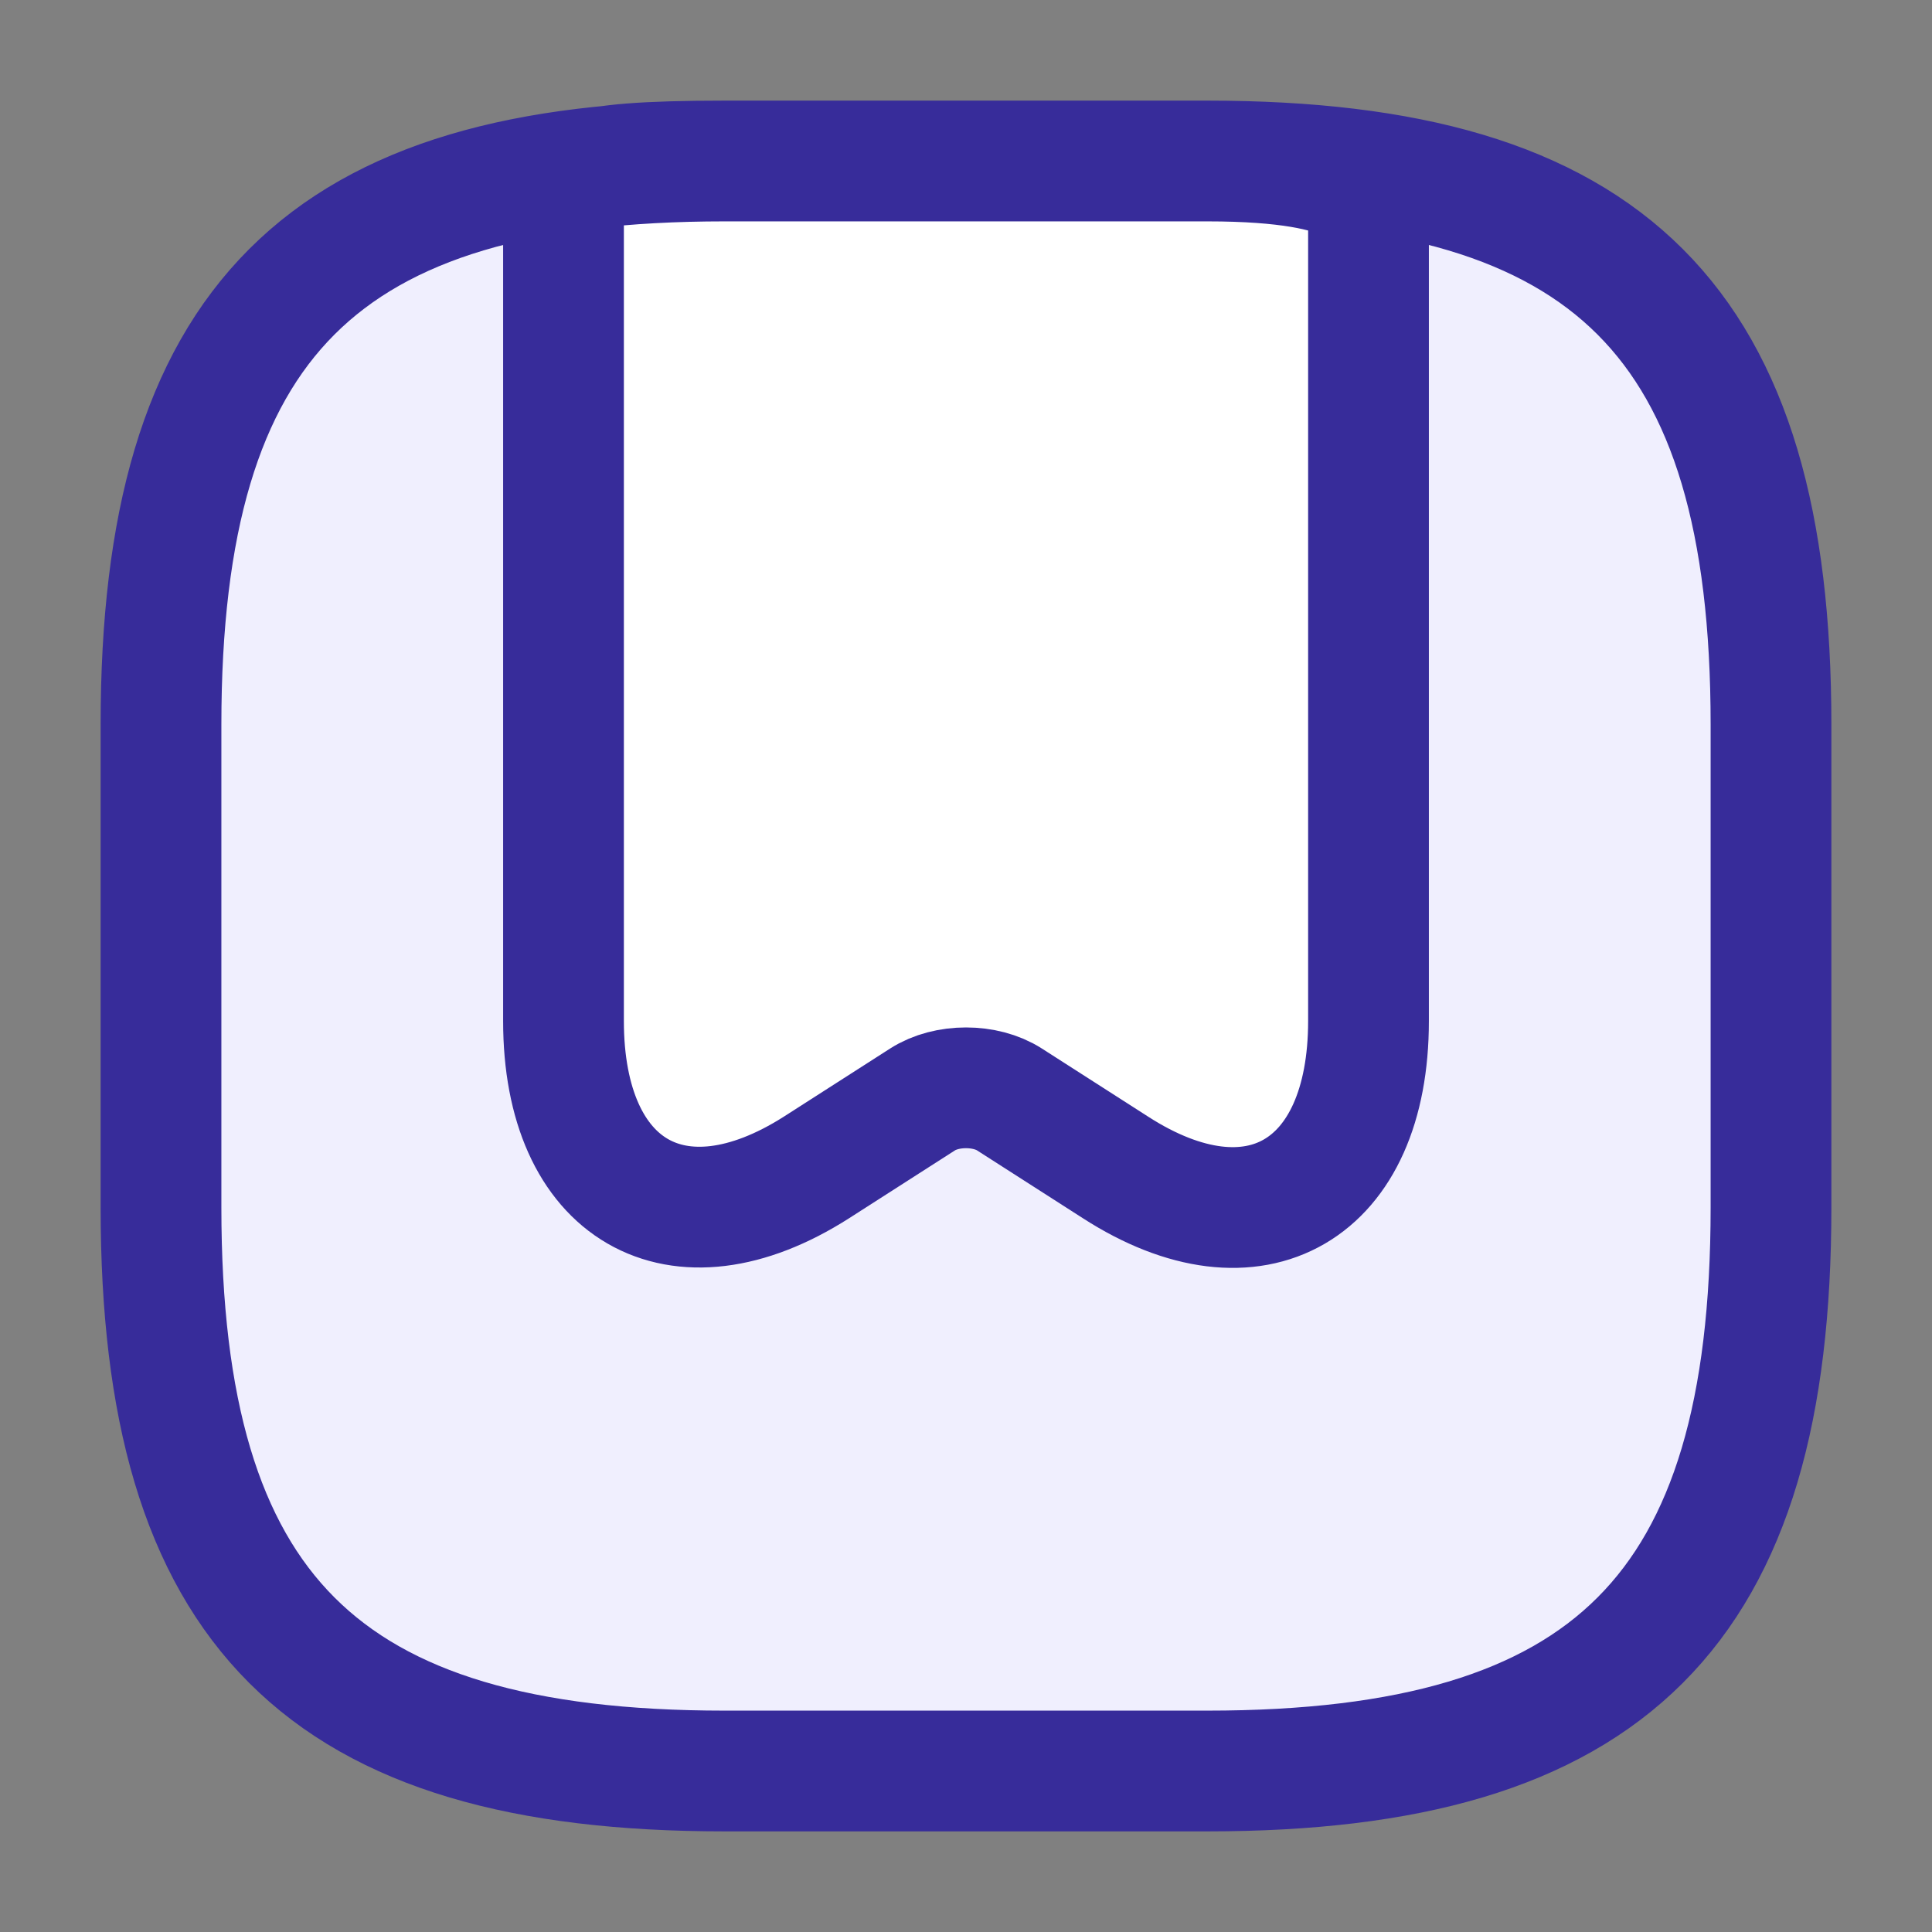 <svg width="24" height="24" viewBox="0 0 24 24" fill="none" xmlns="http://www.w3.org/2000/svg">
<rect x="0" y="0" width="24" height="24" fill="#808080" stroke="none"/>
<path d="M9 22H15C20 22 22 20 22 15V9C22 4 20 2 15 2H9C4 2 2 4 2 9V15C2 20 4 22 9 22Z" fill="#F0EFFE"/>
<path d="M13.86 14.504C15.59 15.617 17 14.793 17 12.684V2.5C17 2.5 17 2 15 2H9C7 2 7 2.183 7 2.5V12.684C7 14.793 8.41 15.606 10.14 14.504L11.46 13.658C11.76 13.465 12.24 13.465 12.54 13.658L13.86 14.504Z" fill="white"/>
<path d="M15 2C20 2 22 4 22 9V15C22 20 20 22 15 22H9C4 22 2 20 2 15V9C2 4 4 2 9 2M15 2H9M15 2C17 2 17 2.5 17 2.5V12.684C17 14.793 15.59 15.617 13.86 14.504L12.54 13.658C12.24 13.465 11.76 13.465 11.46 13.658L10.14 14.504C8.41 15.606 7 14.793 7 12.684V2.5C7 2.183 7 2 9 2" stroke="#372C9A" stroke-width="1.5" stroke-linecap="round" stroke-linejoin="round"/>
</svg>
